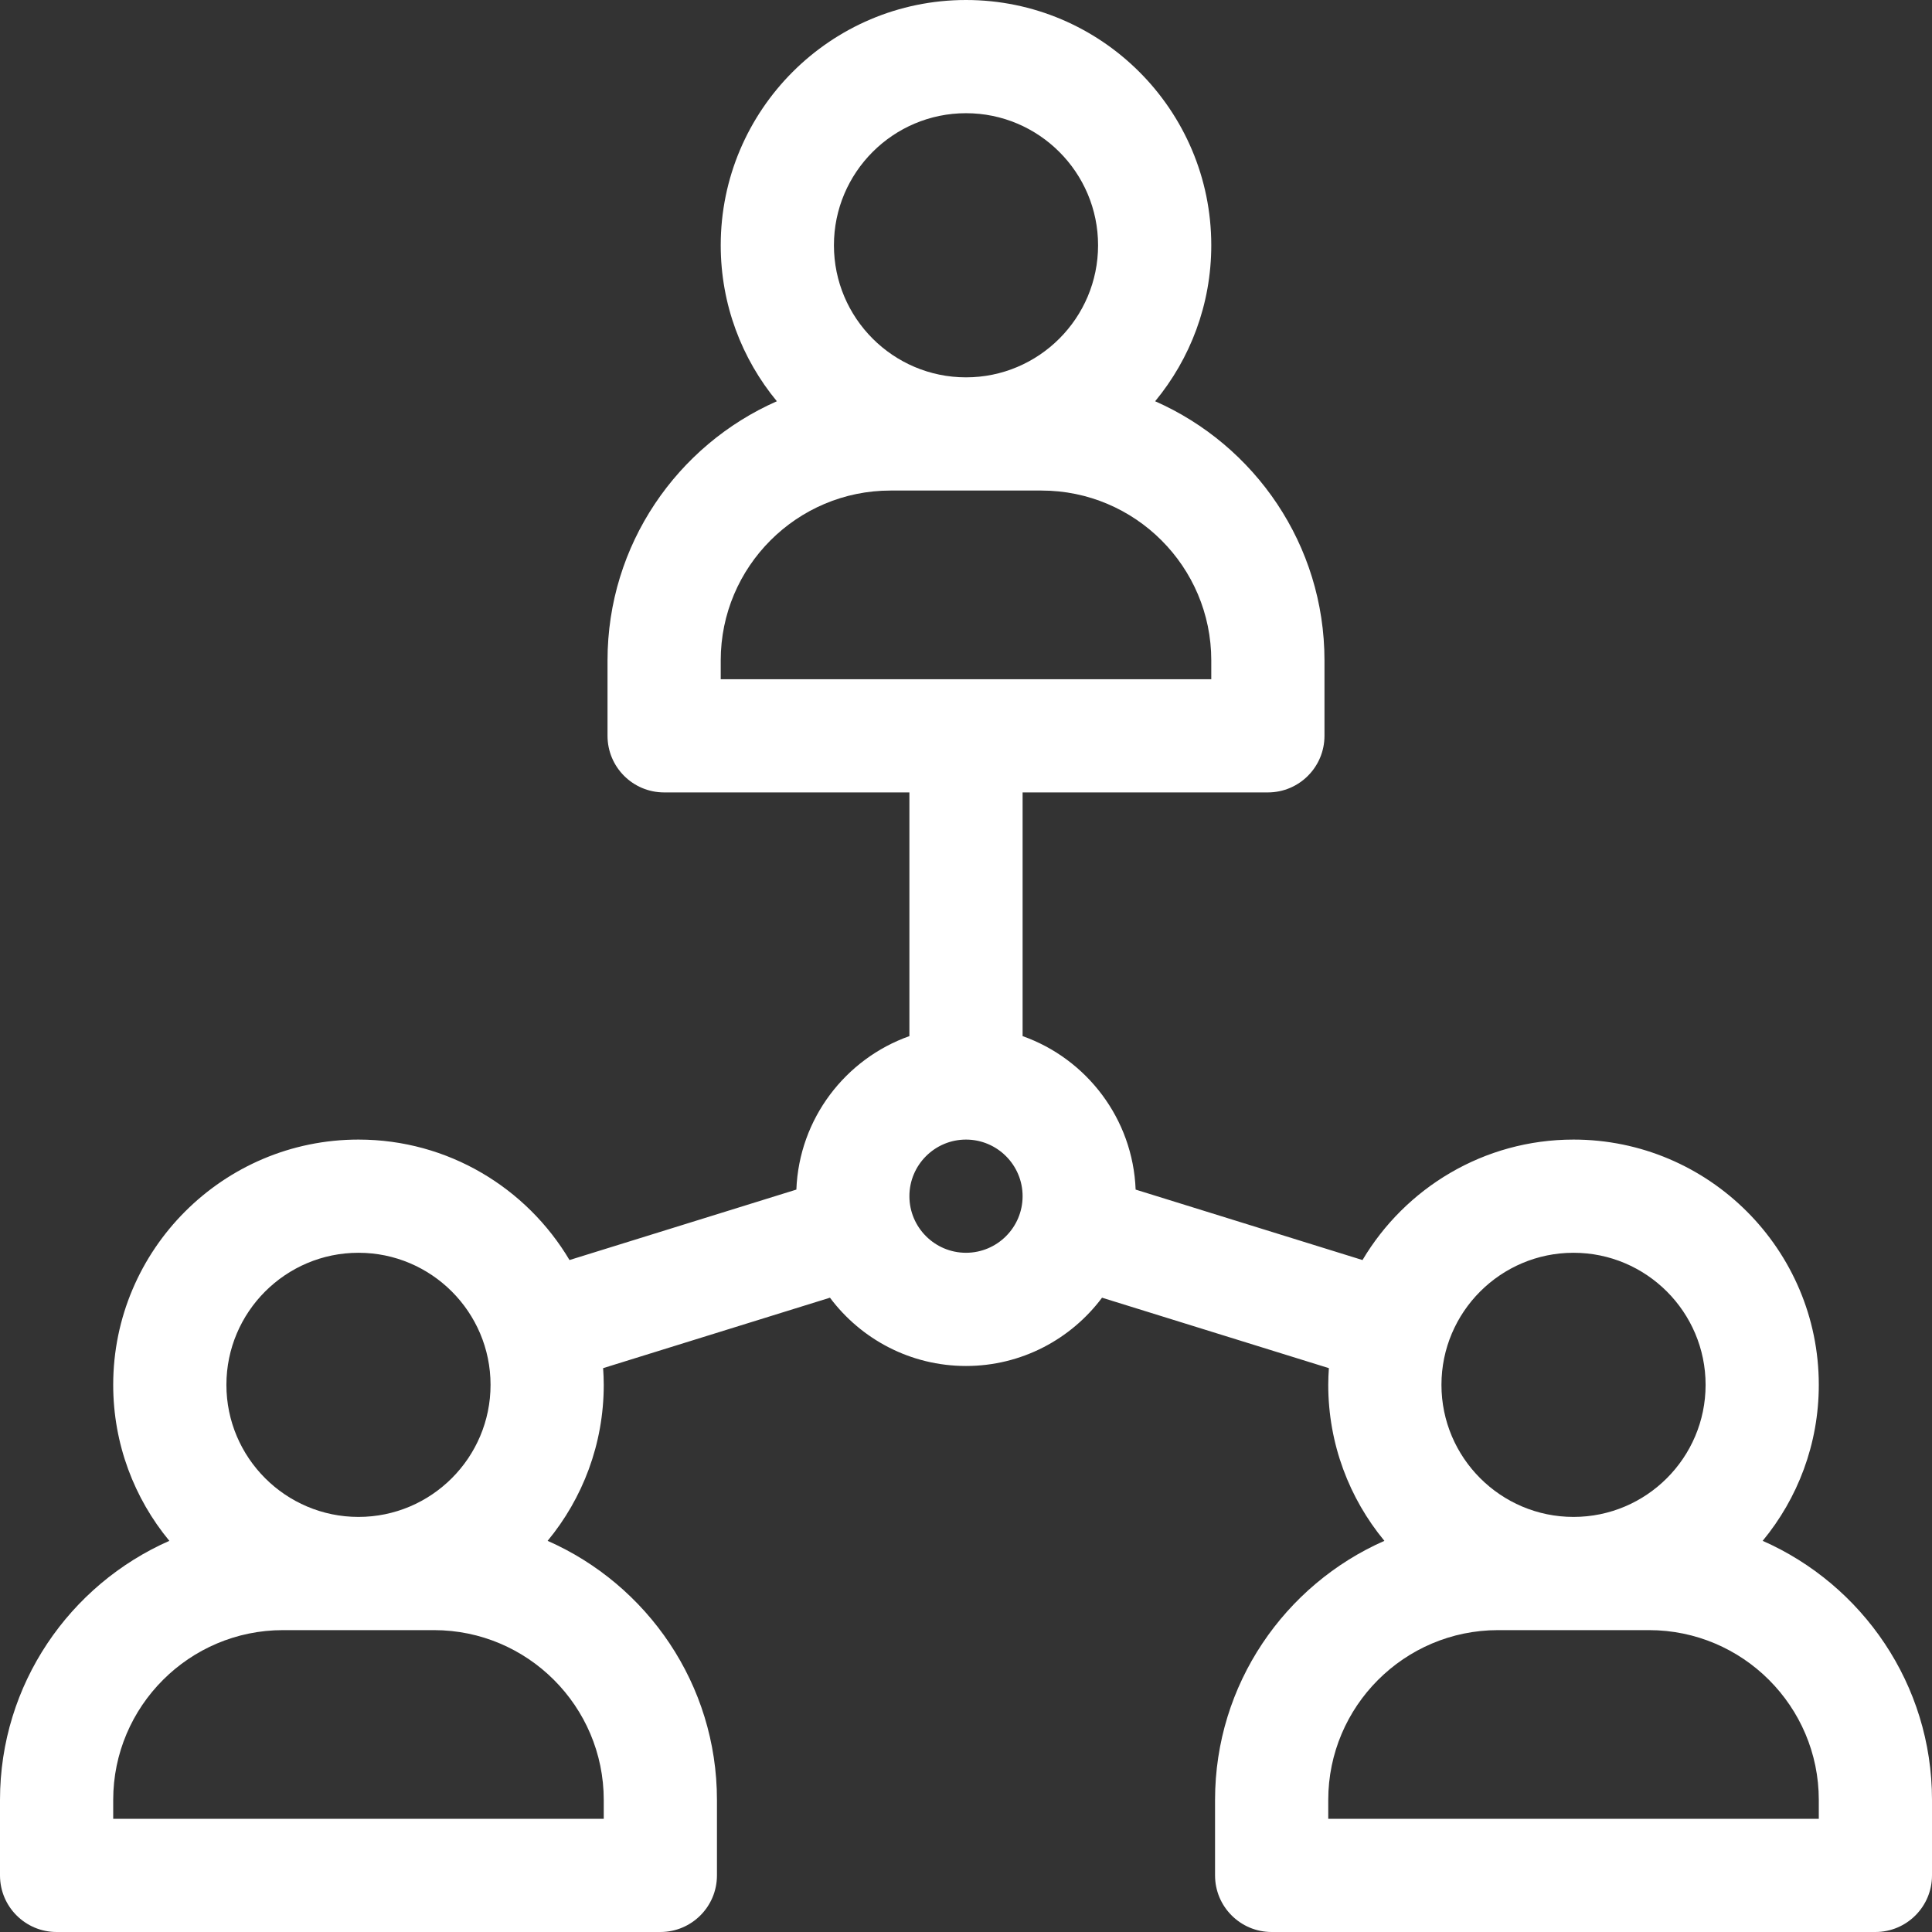 <svg width="30" height="30" viewBox="0 0 300 300" fill="none" xmlns="http://www.w3.org/2000/svg">
<rect x="0" y="0" width="300" height="300" fill="#333333" stroke="none"/>
<g clip-path="url(#clip0_1424_1814)">
<path d="M273.706 239.261C279.148 232.673 282.422 224.231 282.422 215.039C282.422 194.038 265.337 176.953 244.336 176.953C230.409 176.953 218.21 184.472 211.568 195.659L176.341 184.719C175.918 173.706 168.712 164.406 158.789 160.887V123.047H196.875C201.729 123.047 205.664 119.112 205.664 114.258V102.539C205.664 84.584 194.835 69.119 179.37 62.307C184.812 55.72 188.086 47.278 188.086 38.086C188.086 17.085 171.001 0 150 0C128.999 0 111.914 17.085 111.914 38.086C111.914 47.278 115.188 55.72 120.63 62.307C105.165 69.119 94.336 84.584 94.336 102.539V114.258C94.336 119.112 98.271 123.047 103.125 123.047H141.211V160.887C131.288 164.406 124.082 173.706 123.659 184.719L88.432 195.659C81.79 184.472 69.591 176.953 55.664 176.953C34.663 176.953 17.578 194.038 17.578 215.039C17.578 224.231 20.852 232.673 26.294 239.261C10.829 246.072 0 261.537 0 279.492V291.211C0 296.065 3.935 300 8.789 300H102.539C107.393 300 111.328 296.065 111.328 291.211V279.492C111.328 261.537 100.499 246.072 85.034 239.261C90.476 232.673 93.75 224.231 93.75 215.039C93.75 214.166 93.71 213.303 93.652 212.445L128.876 201.506C133.689 207.938 141.366 212.109 150 212.109C158.634 212.109 166.311 207.938 171.124 201.506L206.348 212.445C206.29 213.303 206.25 214.166 206.25 215.039C206.25 224.231 209.524 232.673 214.966 239.261C199.501 246.072 188.672 261.537 188.672 279.492V291.211C188.672 296.065 192.607 300 197.461 300H291.211C296.065 300 300 296.065 300 291.211V279.492C300 261.537 289.171 246.072 273.706 239.261ZM150 17.578C161.308 17.578 170.508 26.778 170.508 38.086C170.508 49.394 161.308 58.594 150 58.594C138.692 58.594 129.492 49.394 129.492 38.086C129.492 26.778 138.692 17.578 150 17.578ZM111.914 102.539C111.914 88 123.742 76.172 138.281 76.172H161.719C176.258 76.172 188.086 88 188.086 102.539V105.469H111.914V102.539ZM55.664 194.531C66.972 194.531 76.172 203.731 76.172 215.039C76.172 226.347 66.972 235.547 55.664 235.547C44.356 235.547 35.156 226.347 35.156 215.039C35.156 203.731 44.356 194.531 55.664 194.531ZM93.75 279.492V282.422H17.578V279.492C17.578 264.953 29.406 253.125 43.945 253.125H67.383C81.922 253.125 93.75 264.953 93.75 279.492ZM150 194.531C145.154 194.531 141.211 190.588 141.211 185.742C141.211 180.896 145.154 176.953 150 176.953C154.846 176.953 158.789 180.896 158.789 185.742C158.789 190.588 154.846 194.531 150 194.531ZM244.336 194.531C255.644 194.531 264.844 203.731 264.844 215.039C264.844 226.347 255.644 235.547 244.336 235.547C233.028 235.547 223.828 226.347 223.828 215.039C223.828 203.731 233.028 194.531 244.336 194.531ZM282.422 282.422H206.25V279.492C206.25 264.953 218.078 253.125 232.617 253.125H256.055C270.594 253.125 282.422 264.953 282.422 279.492V282.422Z" fill="white"/>
</g>
<defs>
<clipPath id="clip0_1424_1814">
<rect width="300" height="300" fill="white"/>
</clipPath>
</defs>
</svg>
